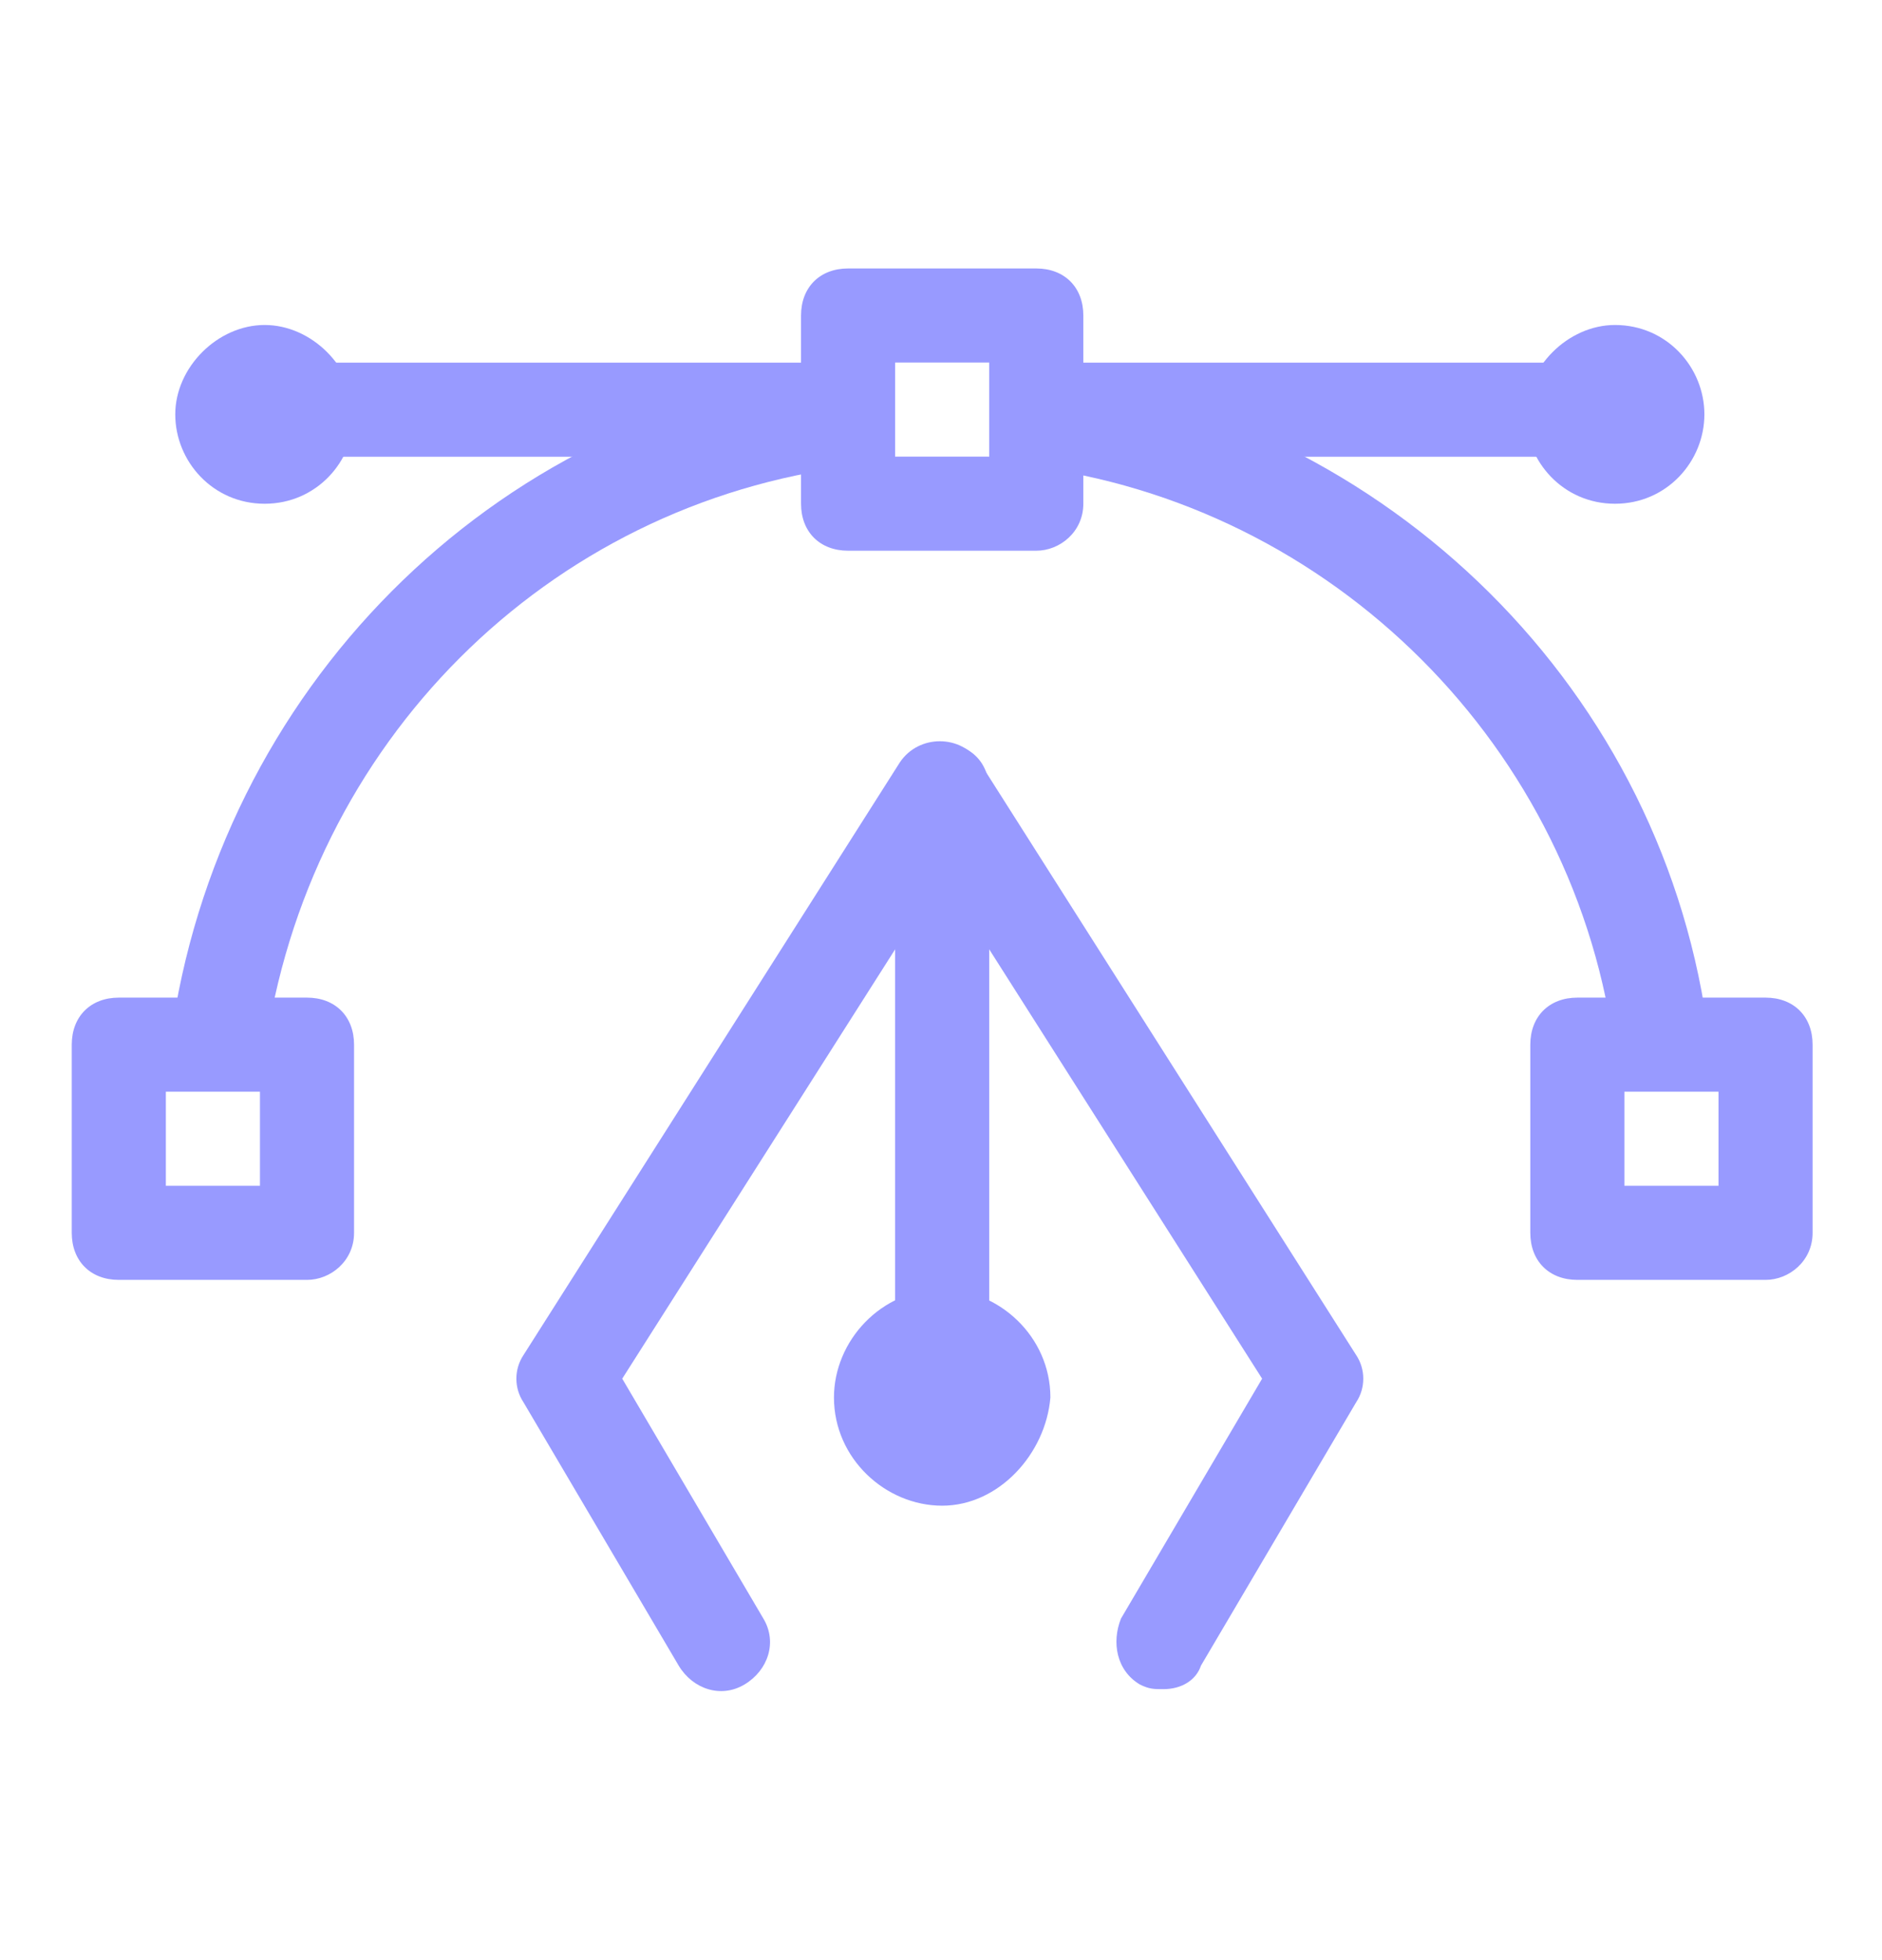 <svg width="24" height="25" viewBox="0 0 24 25" fill="none" xmlns="http://www.w3.org/2000/svg">
<path d="M3.375 13.444L2.175 13.264C2.775 8.824 6.255 5.284 10.695 4.744L10.875 5.944C6.975 6.424 3.915 9.484 3.375 13.444Z" fill="#989AFF"/>
<path d="M13.215 7.024H10.815C10.455 7.024 10.215 6.784 10.215 6.424V4.024C10.215 3.664 10.455 3.424 10.815 3.424H13.215C13.575 3.424 13.815 3.664 13.815 4.024V6.424C13.815 6.784 13.515 7.024 13.215 7.024ZM11.415 5.824H12.615V4.624H11.415V5.824Z" fill="#989AFF"/>
<path d="M3.915 16.324H1.515C1.155 16.324 0.915 16.084 0.915 15.724V13.324C0.915 12.964 1.155 12.724 1.515 12.724H3.915C4.275 12.724 4.515 12.964 4.515 13.324V15.724C4.515 16.084 4.215 16.324 3.915 16.324ZM2.115 15.124H3.315V13.924H2.115V15.124Z" fill="#989AFF"/>
<path d="M20.595 13.444C20.115 9.544 16.995 6.424 13.095 5.944L13.275 4.744C17.715 5.344 21.255 8.824 21.795 13.264L20.595 13.444Z" fill="#989AFF"/>
<path d="M22.515 16.324H20.115C19.755 16.324 19.515 16.084 19.515 15.724V13.324C19.515 12.964 19.755 12.724 20.115 12.724H22.515C22.875 12.724 23.115 12.964 23.115 13.324V15.724C23.115 16.084 22.815 16.324 22.515 16.324ZM20.715 15.124H21.915V13.924H20.715V15.124Z" fill="#989AFF"/>
<path d="M10.635 5.825H3.435C3.075 5.825 2.835 5.585 2.835 5.225C2.835 4.865 3.075 4.625 3.435 4.625H10.635C10.995 4.625 11.235 4.865 11.235 5.225C11.235 5.585 10.935 5.825 10.635 5.825Z" fill="#989AFF"/>
<path d="M3.375 6.425C2.715 6.425 2.235 5.885 2.235 5.285C2.235 4.685 2.775 4.145 3.375 4.145C3.975 4.145 4.515 4.685 4.515 5.285C4.515 5.885 4.035 6.425 3.375 6.425ZM3.375 5.225C3.435 5.285 3.435 5.225 3.435 5.225H3.375Z" fill="#989AFF"/>
<path d="M20.595 5.825H13.395C13.035 5.825 12.795 5.585 12.795 5.225C12.795 4.865 13.035 4.625 13.395 4.625H20.595C20.955 4.625 21.195 4.865 21.195 5.225C21.195 5.585 20.955 5.825 20.595 5.825Z" fill="#989AFF"/>
<path d="M20.595 6.425C19.935 6.425 19.455 5.885 19.455 5.285C19.455 4.685 19.995 4.145 20.595 4.145C21.255 4.145 21.735 4.685 21.735 5.285C21.735 5.885 21.255 6.425 20.595 6.425ZM20.595 5.225C20.655 5.285 20.655 5.225 20.655 5.225H20.595Z" fill="#989AFF"/>
<path d="M12.015 19.204C11.295 19.204 10.635 18.604 10.635 17.824C10.635 17.104 11.235 16.444 12.015 16.444C12.735 16.444 13.395 17.044 13.395 17.824C13.335 18.544 12.735 19.204 12.015 19.204ZM12.015 17.644C11.955 17.644 11.835 17.704 11.835 17.824C11.835 18.004 12.135 18.004 12.135 17.824C12.135 17.704 12.075 17.644 12.015 17.644Z" fill="#989AFF"/>
<path d="M14.835 21.544C14.715 21.544 14.655 21.544 14.535 21.484C14.235 21.304 14.175 20.944 14.295 20.644L16.095 17.584L12.015 11.164L7.935 17.584L9.735 20.644C9.915 20.944 9.795 21.304 9.495 21.484C9.195 21.664 8.835 21.544 8.655 21.244L6.675 17.884C6.555 17.704 6.555 17.464 6.675 17.284L11.475 9.724C11.715 9.364 12.255 9.364 12.495 9.724L17.295 17.284C17.415 17.464 17.415 17.704 17.295 17.884L15.315 21.244C15.255 21.424 15.075 21.544 14.835 21.544Z" fill="#989AFF"/>
<path d="M12.015 18.424C11.655 18.424 11.415 18.184 11.415 17.824V10.084C11.415 9.724 11.655 9.484 12.015 9.484C12.375 9.484 12.615 9.724 12.615 10.084V17.824C12.615 18.124 12.315 18.424 12.015 18.424Z" fill="#989AFF"/>
</svg>

